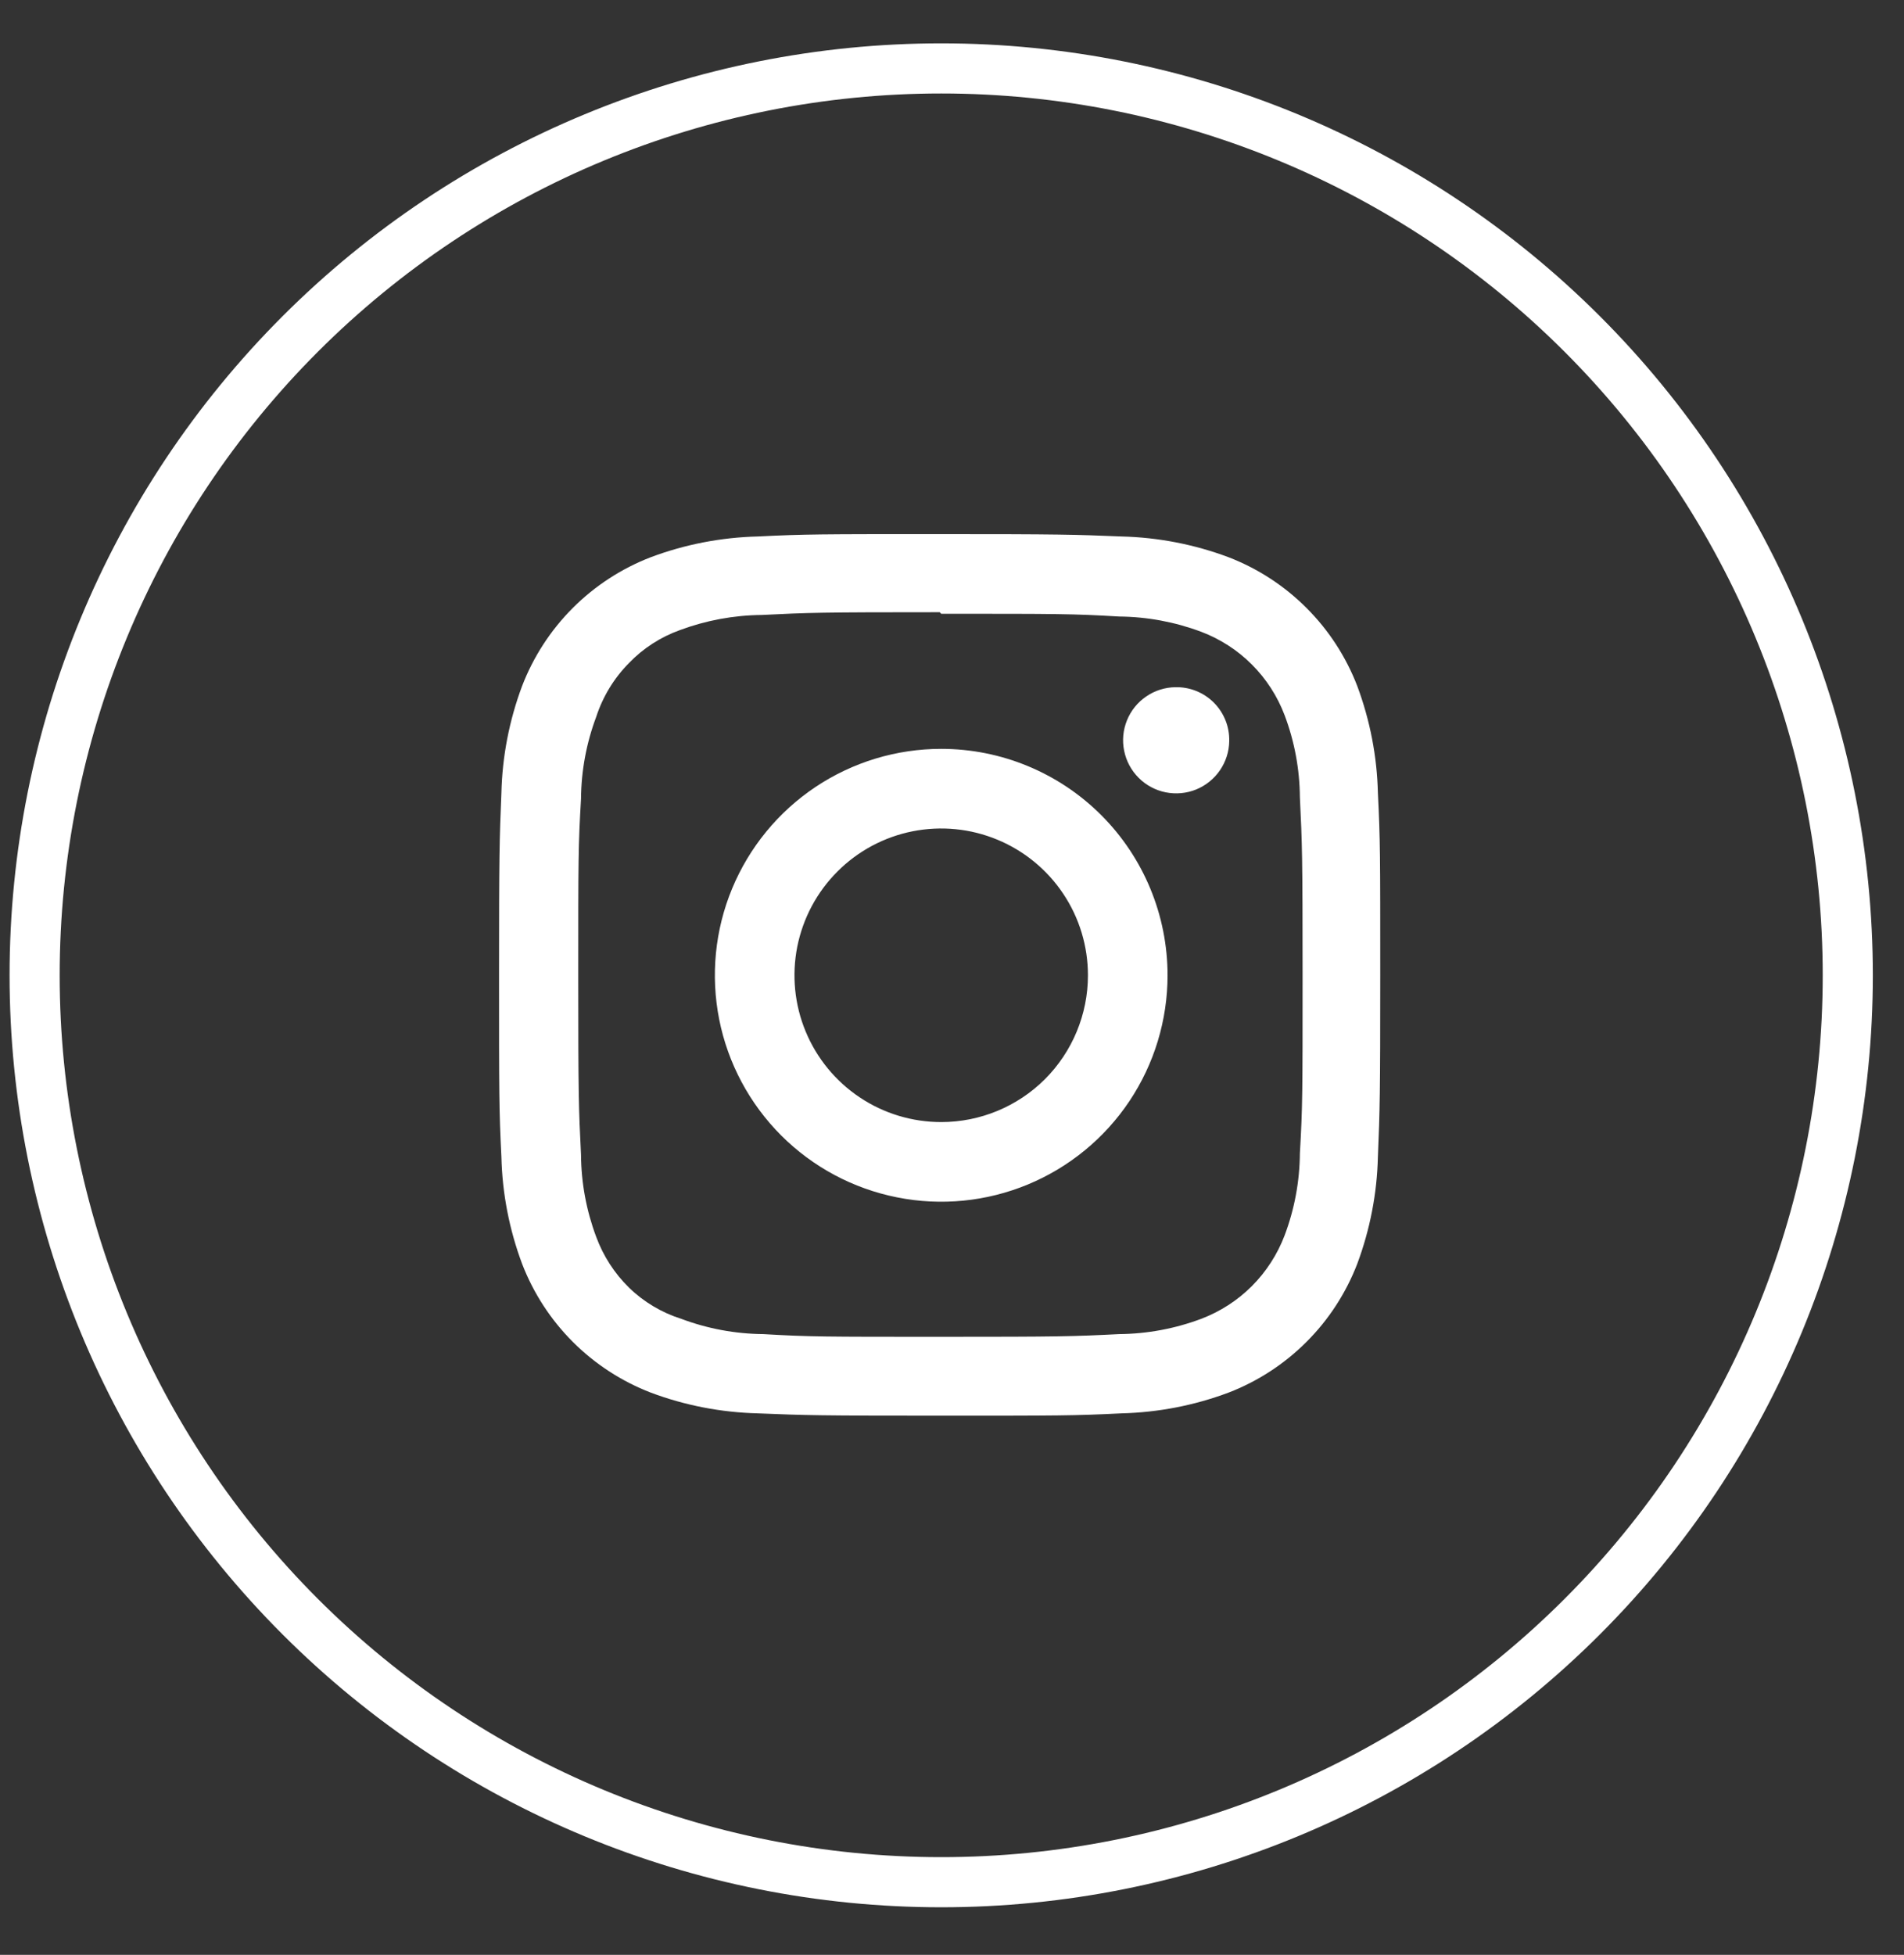 <?xml version="1.0" encoding="UTF-8"?> <svg xmlns="http://www.w3.org/2000/svg" width="38" height="39" viewBox="0 0 38 39" fill="none"><rect x="0" y="0" width="38" height="39" fill="#333333" stroke="none"/><path d="M18.785 37.551C13.986 37.551 9.384 35.645 5.991 32.252C2.598 28.859 0.691 24.257 0.691 19.458C0.691 14.659 2.598 10.057 5.991 6.664C9.384 3.271 13.986 1.365 18.785 1.365C23.584 1.365 28.186 3.271 31.579 6.664C34.972 10.057 36.878 14.659 36.878 19.458C36.878 24.257 34.972 28.859 31.579 32.252C28.186 35.645 23.584 37.551 18.785 37.551Z" stroke="white" stroke-miterlimit="10"></path><path d="M18.785 12.245C21.122 12.245 21.41 12.245 22.337 12.3C22.895 12.305 23.449 12.408 23.972 12.604C24.352 12.748 24.698 12.97 24.985 13.258C25.272 13.545 25.495 13.89 25.639 14.271C25.836 14.793 25.939 15.347 25.943 15.906C25.989 16.833 25.997 17.106 25.997 19.458C25.997 21.81 25.997 22.083 25.943 23.01C25.939 23.568 25.836 24.122 25.639 24.645C25.495 25.025 25.272 25.37 24.985 25.658C24.698 25.945 24.352 26.168 23.972 26.312C23.449 26.508 22.895 26.611 22.337 26.616C21.41 26.663 21.137 26.67 18.785 26.67C16.433 26.67 16.16 26.67 15.233 26.616C14.674 26.611 14.121 26.508 13.598 26.312C13.206 26.188 12.848 25.975 12.554 25.689C12.263 25.404 12.04 25.058 11.899 24.676C11.703 24.153 11.6 23.6 11.596 23.041C11.549 22.114 11.541 21.841 11.541 19.489C11.541 17.137 11.541 16.864 11.596 15.937C11.6 15.378 11.703 14.825 11.899 14.302C12.031 13.897 12.255 13.529 12.554 13.227C12.836 12.934 13.183 12.71 13.566 12.572C14.09 12.377 14.643 12.274 15.202 12.269C16.129 12.222 16.401 12.214 18.754 12.214M18.754 10.656C16.363 10.656 16.067 10.656 15.124 10.703C14.395 10.721 13.673 10.86 12.99 11.116C12.406 11.341 11.875 11.686 11.432 12.129C10.99 12.571 10.645 13.102 10.42 13.686C10.164 14.37 10.024 15.091 10.007 15.82C9.968 16.763 9.96 17.059 9.96 19.45C9.96 21.841 9.96 22.137 10.007 23.08C10.024 23.809 10.164 24.53 10.42 25.214C10.645 25.798 10.99 26.329 11.432 26.771C11.875 27.214 12.406 27.559 12.99 27.784C13.673 28.04 14.395 28.179 15.124 28.197C16.067 28.236 16.363 28.244 18.754 28.244C21.145 28.244 21.441 28.244 22.383 28.197C23.113 28.179 23.834 28.04 24.517 27.784C25.102 27.559 25.632 27.214 26.075 26.771C26.518 26.329 26.863 25.798 27.088 25.214C27.343 24.53 27.483 23.809 27.5 23.08C27.539 22.137 27.547 21.841 27.547 19.45C27.547 17.059 27.547 16.763 27.5 15.82C27.483 15.091 27.343 14.37 27.088 13.686C26.863 13.102 26.518 12.571 26.075 12.129C25.632 11.686 25.102 11.341 24.517 11.116C23.834 10.86 23.113 10.721 22.383 10.703C21.441 10.664 21.145 10.656 18.754 10.656Z" fill="white"></path><path d="M18.785 14.94C17.891 14.94 17.018 15.205 16.275 15.701C15.532 16.198 14.953 16.904 14.611 17.729C14.269 18.554 14.18 19.463 14.354 20.339C14.528 21.215 14.959 22.02 15.59 22.652C16.222 23.284 17.027 23.714 17.904 23.888C18.78 24.063 19.688 23.973 20.514 23.631C21.339 23.289 22.045 22.71 22.541 21.968C23.037 21.225 23.302 20.351 23.302 19.458C23.302 18.26 22.826 17.11 21.979 16.263C21.132 15.416 19.983 14.94 18.785 14.94ZM18.785 22.386C18.206 22.386 17.639 22.215 17.158 21.893C16.676 21.571 16.301 21.114 16.079 20.578C15.857 20.043 15.8 19.454 15.912 18.886C16.026 18.318 16.304 17.796 16.714 17.387C17.123 16.977 17.645 16.698 18.213 16.585C18.782 16.472 19.37 16.53 19.905 16.752C20.441 16.974 20.898 17.349 21.22 17.831C21.542 18.312 21.713 18.878 21.713 19.458C21.713 20.234 21.405 20.979 20.856 21.529C20.306 22.078 19.561 22.386 18.785 22.386Z" fill="white"></path><path d="M24.533 14.785C24.53 14.993 24.466 15.195 24.348 15.367C24.23 15.539 24.065 15.672 23.872 15.751C23.679 15.829 23.467 15.848 23.263 15.807C23.059 15.766 22.872 15.665 22.725 15.518C22.578 15.371 22.477 15.183 22.436 14.979C22.394 14.775 22.414 14.564 22.492 14.371C22.57 14.178 22.704 14.012 22.876 13.895C23.047 13.777 23.25 13.713 23.458 13.71C23.6 13.707 23.741 13.732 23.873 13.785C24.005 13.838 24.125 13.917 24.225 14.017C24.326 14.118 24.405 14.238 24.458 14.37C24.511 14.501 24.536 14.643 24.533 14.785Z" fill="white"></path></svg> 